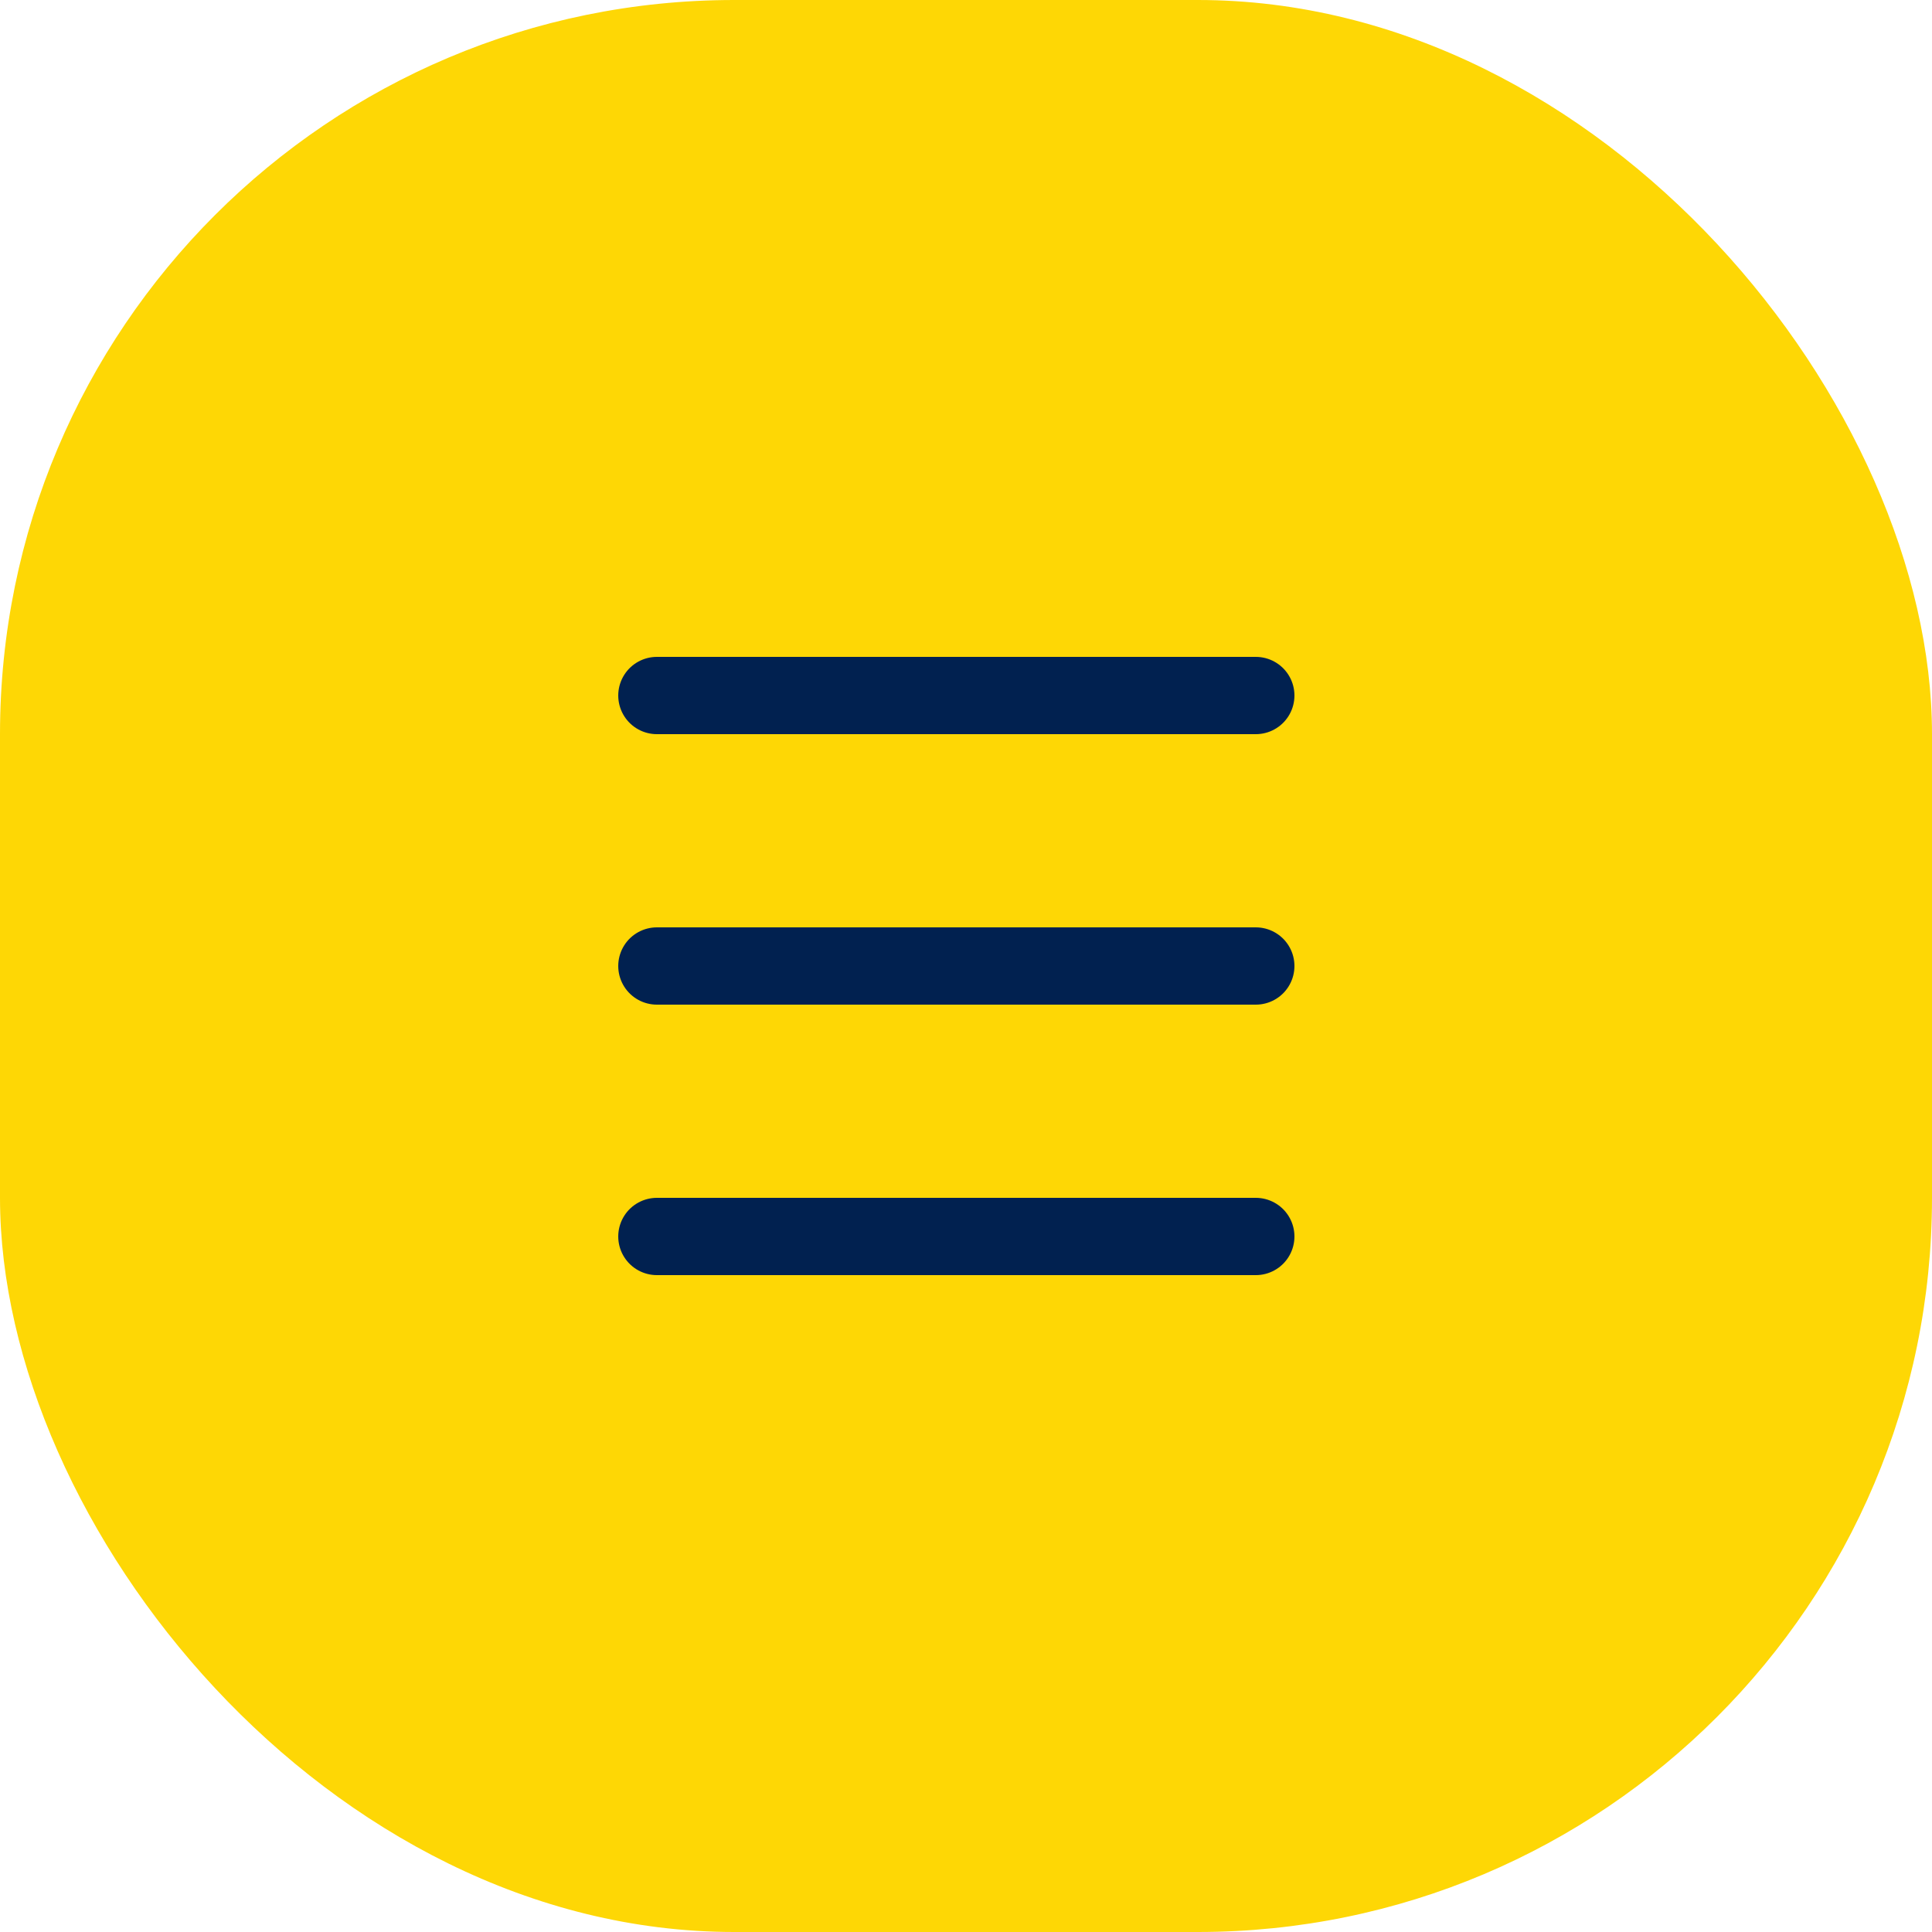 <svg width="50" height="50" viewBox="0 0 50 50" fill="none" xmlns="http://www.w3.org/2000/svg">
<rect width="50" height="50" rx="19" fill="#FED705"/>
<path d="M17 18H32.5" stroke="#012150" stroke-width="2" stroke-linecap="round" stroke-linejoin="round"/>
<path d="M17 25H32.5" stroke="#012150" stroke-width="2" stroke-linecap="round" stroke-linejoin="round"/>
<path d="M17 32H32.5" stroke="#012150" stroke-width="2" stroke-linecap="round" stroke-linejoin="round"/>
</svg>
